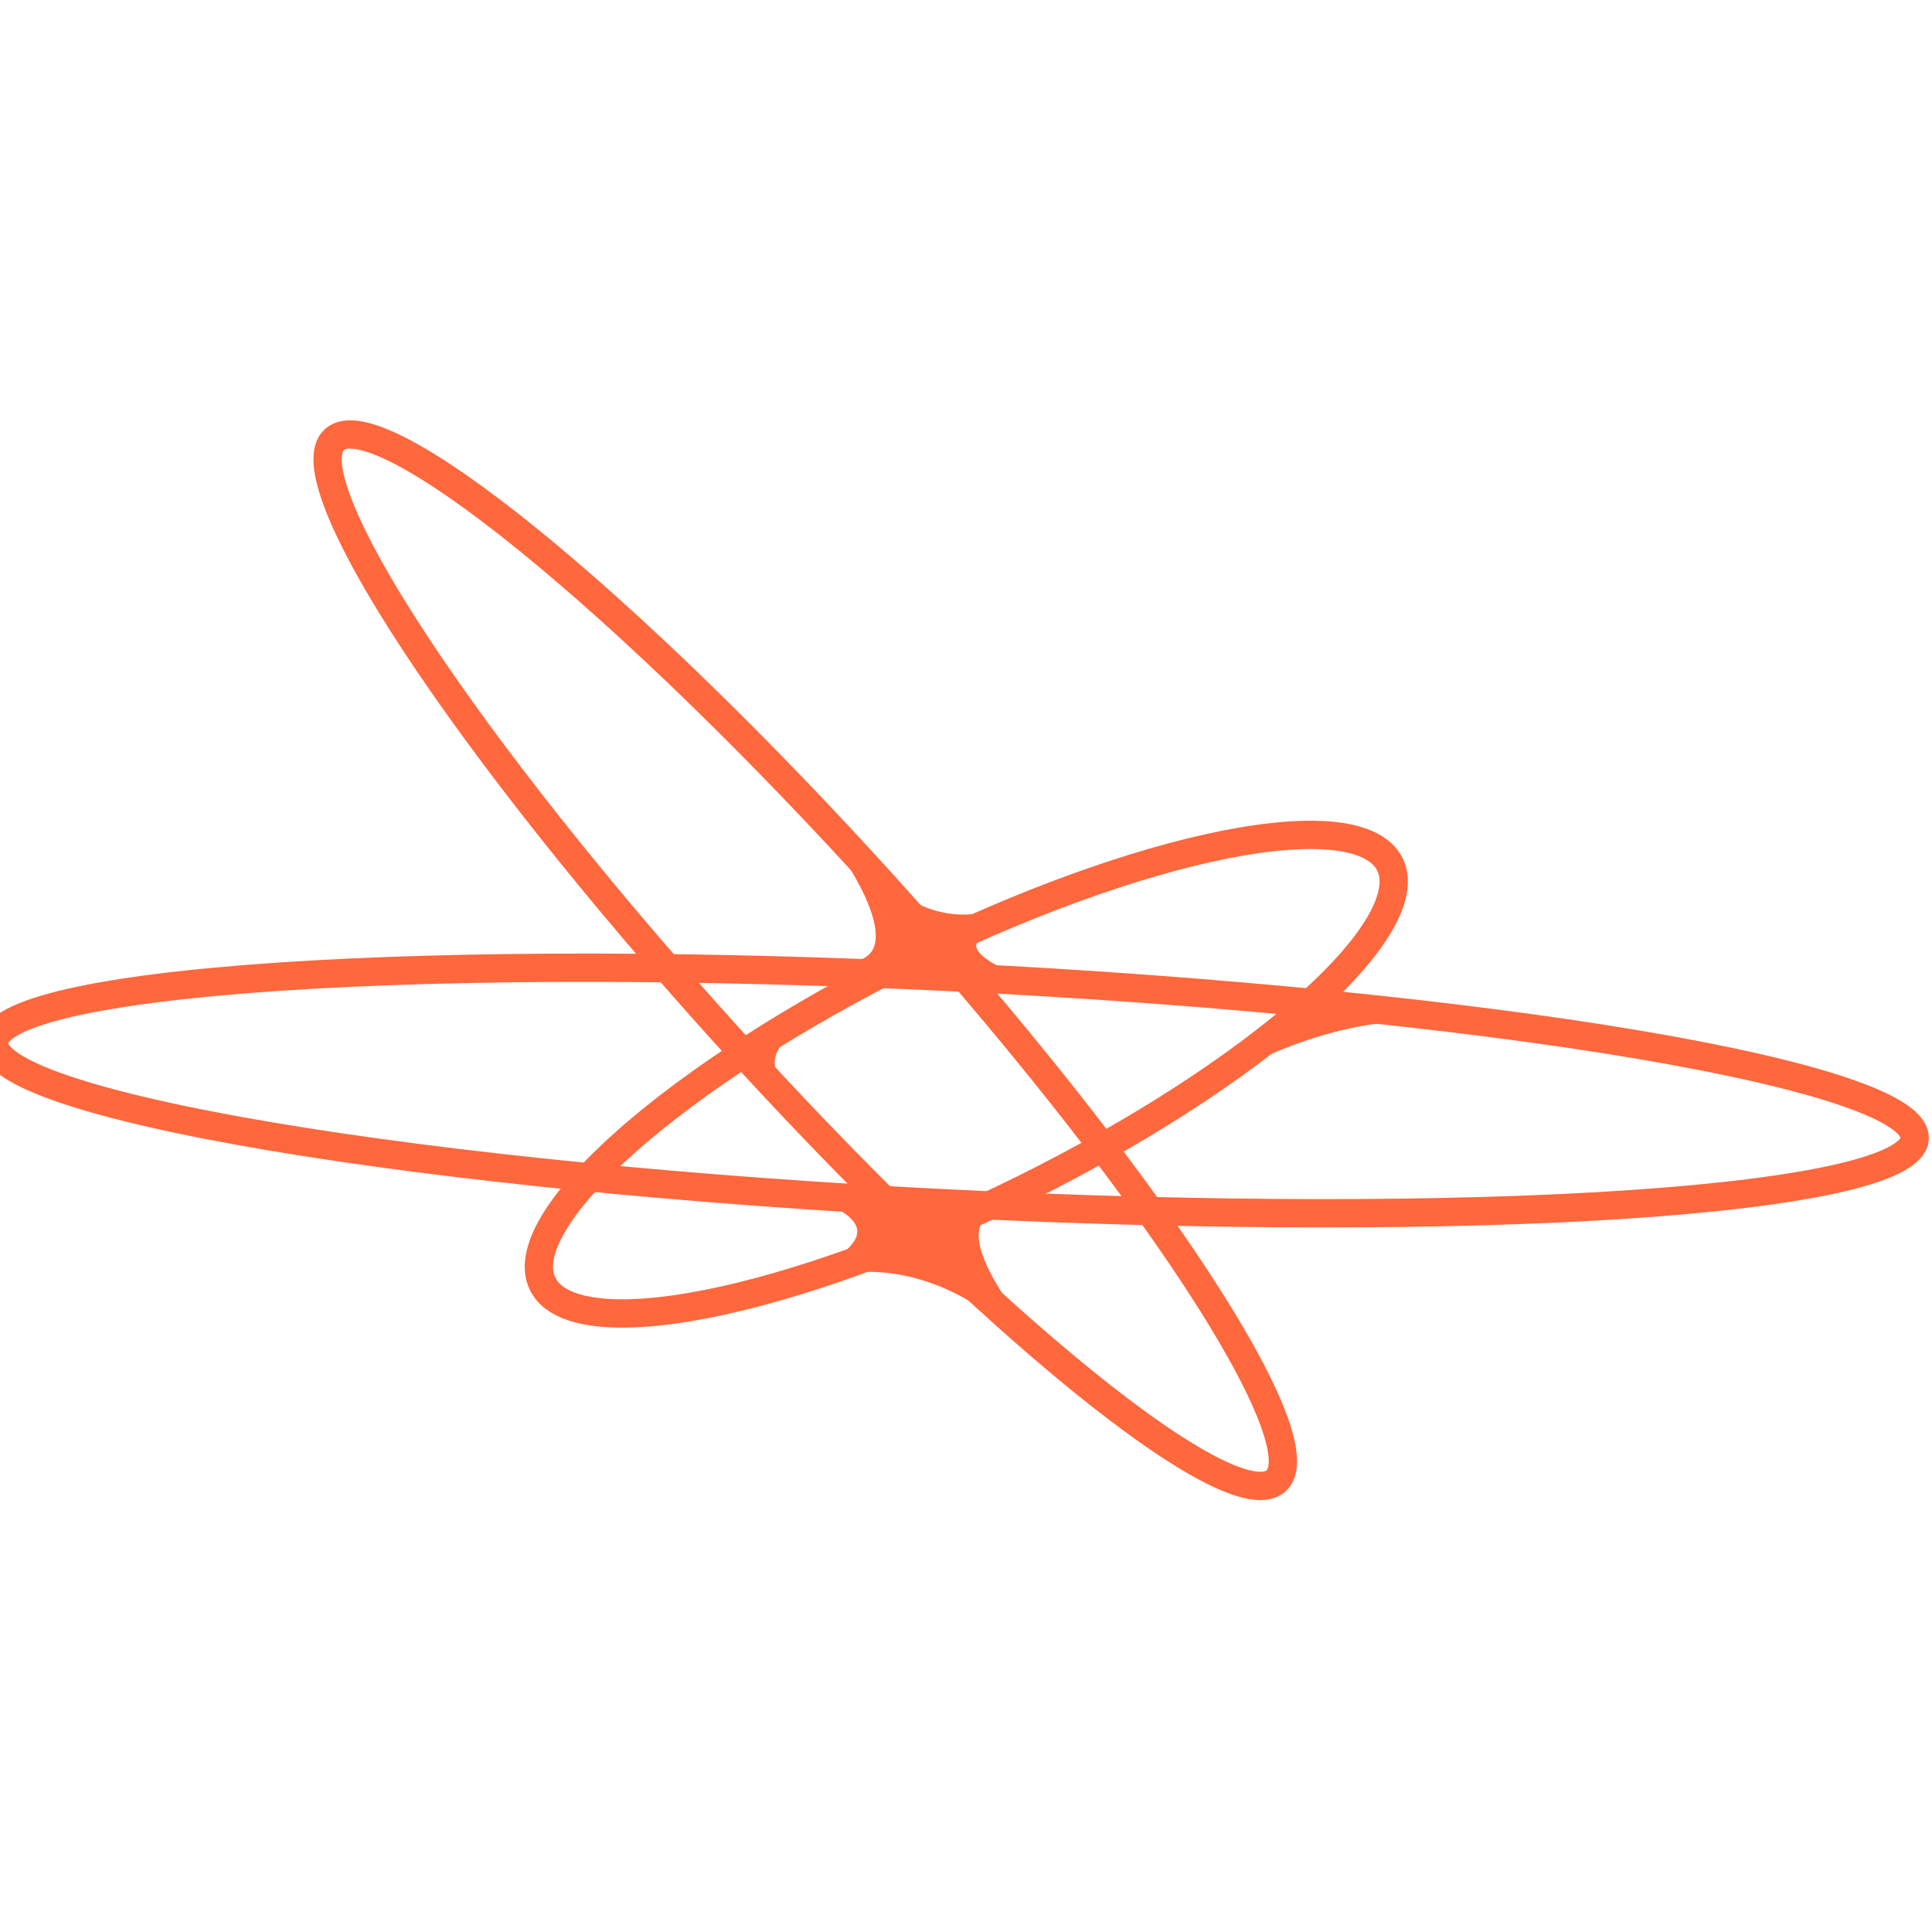 <svg version="1.0" preserveAspectRatio="xMidYMid meet" height="1000" viewBox="0 0 750 750" zoomAndPan="magnify" width="1000" xmlns:xlink="http://www.w3.org/1999/xlink" xmlns="http://www.w3.org/2000/svg"><defs><clipPath id="079d40dcca"><path clip-rule="nonzero" d="M 0 163.125 L 654 163.125 L 654 582.375 L 0 582.375 Z M 0 163.125"></path></clipPath><clipPath id="44aabd0b9c"><path clip-rule="nonzero" d="M 0 220 L 749.637 220 L 749.637 582.375 L 0 582.375 Z M 0 220"></path></clipPath><clipPath id="d2526843be"><path clip-rule="nonzero" d="M 53 168 L 697 168 L 697 582.375 L 53 582.375 Z M 53 168"></path></clipPath><clipPath id="a6b39d941c"><path clip-rule="nonzero" d="M 257 402 L 466 402 L 466 582.375 L 257 582.375 Z M 257 402"></path></clipPath></defs><g clip-path="url(#079d40dcca)"><path stroke-miterlimit="10" stroke-opacity="1" stroke-width="2.5" stroke="#ff673d" d="M 82.53 47.67 C 82.53 48.685 82.527 49.699 82.518 50.712 C 82.51 51.726 82.499 52.737 82.484 53.747 C 82.469 54.757 82.449 55.763 82.426 56.767 C 82.404 57.771 82.377 58.771 82.345 59.766 C 82.315 60.76 82.281 61.751 82.243 62.735 C 82.205 63.719 82.163 64.697 82.117 65.667 C 82.071 66.639 82.022 67.602 81.97 68.557 C 81.917 69.513 81.86 70.459 81.8 71.396 C 81.739 72.334 81.676 73.261 81.609 74.178 C 81.542 75.096 81.472 76.002 81.397 76.897 C 81.324 77.791 81.246 78.674 81.165 79.545 C 81.085 80.414 81.001 81.272 80.913 82.115 C 80.826 82.959 80.736 83.788 80.643 84.604 C 80.549 85.419 80.453 86.218 80.353 87.003 C 80.254 87.787 80.151 88.555 80.046 89.306 C 79.941 90.058 79.832 90.793 79.721 91.511 C 79.61 92.228 79.497 92.927 79.38 93.609 C 79.265 94.29 79.145 94.953 79.024 95.597 C 78.903 96.241 78.779 96.865 78.653 97.469 C 78.527 98.074 78.398 98.657 78.268 99.221 C 78.138 99.785 78.005 100.328 77.87 100.849 C 77.736 101.37 77.599 101.871 77.461 102.35 C 77.322 102.827 77.182 103.283 77.041 103.717 C 76.899 104.151 76.755 104.562 76.609 104.951 C 76.465 105.338 76.319 105.704 76.171 106.046 C 76.023 106.387 75.874 106.705 75.723 107 C 75.574 107.295 75.423 107.566 75.27 107.812 C 75.118 108.059 74.965 108.281 74.811 108.479 C 74.657 108.677 74.503 108.85 74.347 108.999 C 74.192 109.148 74.036 109.272 73.88 109.372 C 73.723 109.471 73.567 109.545 73.411 109.595 C 73.254 109.645 73.097 109.67 72.94 109.67 C 72.783 109.67 72.626 109.645 72.47 109.596 C 72.312 109.545 72.156 109.471 72 109.371 C 71.844 109.272 71.688 109.148 71.533 108.999 C 71.378 108.85 71.223 108.677 71.069 108.478 C 70.915 108.281 70.762 108.058 70.609 107.812 C 70.457 107.565 70.306 107.295 70.156 107.001 C 70.006 106.705 69.857 106.387 69.709 106.046 C 69.561 105.704 69.415 105.339 69.27 104.95 C 69.125 104.562 68.982 104.151 68.84 103.717 C 68.698 103.283 68.558 102.828 68.42 102.349 C 68.281 101.87 68.144 101.371 68.009 100.849 C 67.875 100.327 67.742 99.785 67.612 99.221 C 67.482 98.657 67.353 98.073 67.228 97.469 C 67.102 96.864 66.978 96.241 66.856 95.597 C 66.735 94.953 66.616 94.29 66.5 93.61 C 66.383 92.928 66.27 92.228 66.159 91.511 C 66.048 90.793 65.94 90.058 65.835 89.306 C 65.729 88.555 65.627 87.787 65.527 87.003 C 65.427 86.218 65.331 85.419 65.237 84.603 C 65.143 83.789 65.053 82.959 64.967 82.115 C 64.879 81.272 64.795 80.414 64.714 79.544 C 64.634 78.674 64.557 77.791 64.483 76.897 C 64.409 76.002 64.338 75.095 64.271 74.178 C 64.203 73.261 64.14 72.334 64.08 71.397 C 64.02 70.459 63.964 69.512 63.911 68.557 C 63.858 67.602 63.808 66.639 63.763 65.668 C 63.718 64.697 63.675 63.719 63.637 62.735 C 63.6 61.75 63.565 60.761 63.534 59.766 C 63.504 58.77 63.477 57.771 63.454 56.767 C 63.43 55.764 63.412 54.757 63.396 53.747 C 63.381 52.738 63.369 51.726 63.362 50.712 C 63.354 49.698 63.35 48.685 63.35 47.67 C 63.35 46.656 63.353 45.641 63.361 44.628 C 63.37 43.614 63.381 42.603 63.396 41.593 C 63.412 40.583 63.431 39.577 63.454 38.573 C 63.476 37.569 63.503 36.569 63.535 35.574 C 63.565 34.58 63.599 33.589 63.637 32.605 C 63.675 31.621 63.717 30.644 63.763 29.673 C 63.808 28.701 63.858 27.738 63.91 26.783 C 63.963 25.827 64.02 24.881 64.08 23.944 C 64.14 23.006 64.204 22.079 64.271 21.162 C 64.337 20.244 64.408 19.338 64.483 18.443 C 64.556 17.549 64.634 16.666 64.715 15.795 C 64.795 14.926 64.879 14.068 64.966 13.225 C 65.054 12.381 65.143 11.552 65.237 10.736 C 65.331 9.921 65.427 9.122 65.527 8.337 C 65.626 7.553 65.729 6.785 65.834 6.034 C 65.94 5.281 66.048 4.547 66.159 3.829 C 66.27 3.112 66.383 2.413 66.5 1.731 C 66.617 1.05 66.735 0.387 66.856 -0.257 C 66.977 -0.901 67.101 -1.524 67.228 -2.129 C 67.353 -2.734 67.482 -3.317 67.612 -3.881 C 67.742 -4.445 67.875 -4.988 68.009 -5.509 C 68.145 -6.031 68.281 -6.531 68.42 -7.009 C 68.557 -7.487 68.698 -7.943 68.84 -8.377 C 68.982 -8.812 69.125 -9.222 69.271 -9.611 C 69.415 -9.998 69.562 -10.364 69.709 -10.706 C 69.857 -11.047 70.006 -11.365 70.157 -11.66 C 70.307 -11.955 70.457 -12.226 70.61 -12.472 C 70.762 -12.719 70.915 -12.941 71.069 -13.139 C 71.223 -13.337 71.377 -13.51 71.533 -13.659 C 71.688 -13.808 71.844 -13.932 72 -14.032 C 72.157 -14.131 72.313 -14.205 72.469 -14.255 C 72.626 -14.305 72.783 -14.33 72.94 -14.33 C 73.097 -14.33 73.253 -14.305 73.411 -14.255 C 73.567 -14.205 73.724 -14.131 73.88 -14.031 C 74.036 -13.932 74.192 -13.808 74.347 -13.659 C 74.502 -13.51 74.657 -13.337 74.811 -13.138 C 74.964 -12.941 75.118 -12.718 75.271 -12.472 C 75.423 -12.225 75.574 -11.955 75.724 -11.661 C 75.874 -11.366 76.023 -11.048 76.171 -10.706 C 76.319 -10.364 76.465 -9.999 76.61 -9.611 C 76.755 -9.222 76.898 -8.811 77.04 -8.377 C 77.182 -7.943 77.322 -7.488 77.46 -7.009 C 77.599 -6.53 77.736 -6.031 77.871 -5.509 C 78.005 -4.987 78.138 -4.445 78.268 -3.881 C 78.398 -3.317 78.527 -2.733 78.653 -2.129 C 78.778 -1.524 78.902 -0.901 79.023 -0.257 C 79.145 0.387 79.263 1.05 79.38 1.73 C 79.497 2.412 79.61 3.112 79.721 3.829 C 79.832 4.547 79.94 5.282 80.046 6.033 C 80.151 6.785 80.253 7.553 80.353 8.337 C 80.453 9.122 80.549 9.921 80.643 10.737 C 80.736 11.551 80.827 12.381 80.914 13.225 C 81.001 14.068 81.085 14.926 81.166 15.796 C 81.246 16.666 81.323 17.549 81.397 18.443 C 81.471 19.338 81.542 20.245 81.61 21.161 C 81.677 22.079 81.74 23.006 81.8 23.943 C 81.86 24.881 81.916 25.828 81.969 26.783 C 82.022 27.738 82.071 28.701 82.117 29.672 C 82.163 30.644 82.205 31.621 82.243 32.605 C 82.28 33.59 82.315 34.579 82.346 35.574 C 82.376 36.57 82.403 37.569 82.426 38.573 C 82.449 39.576 82.468 40.583 82.484 41.593 C 82.499 42.602 82.51 43.614 82.518 44.628 C 82.526 45.642 82.53 46.655 82.53 47.67 Z M 82.53 47.67" stroke-linejoin="miter" fill="none" transform="matrix(3.257, -2.951, 2.948, 3.26, -65.505, 432.597)" stroke-linecap="butt"></path></g><g clip-path="url(#44aabd0b9c)"><path stroke-miterlimit="10" stroke-opacity="1" stroke-width="2.5" stroke="#ff673d" d="M 96.12 59.16 C 96.12 60.551 96.116 61.941 96.108 63.33 C 96.1 64.719 96.088 66.105 96.072 67.49 C 96.056 68.873 96.036 70.254 96.012 71.63 C 95.987 73.005 95.96 74.374 95.928 75.739 C 95.896 77.103 95.861 78.459 95.821 79.808 C 95.781 81.157 95.737 82.498 95.689 83.828 C 95.643 85.159 95.591 86.48 95.536 87.789 C 95.481 89.098 95.422 90.396 95.36 91.68 C 95.297 92.965 95.231 94.236 95.161 95.494 C 95.091 96.751 95.018 97.993 94.94 99.219 C 94.863 100.445 94.783 101.656 94.698 102.849 C 94.614 104.042 94.527 105.216 94.436 106.373 C 94.345 107.528 94.251 108.666 94.154 109.782 C 94.057 110.899 93.957 111.996 93.853 113.07 C 93.749 114.146 93.642 115.198 93.532 116.229 C 93.423 117.26 93.31 118.267 93.194 119.25 C 93.079 120.234 92.96 121.192 92.839 122.126 C 92.718 123.06 92.594 123.968 92.467 124.85 C 92.341 125.733 92.212 126.588 92.081 127.417 C 91.95 128.245 91.816 129.045 91.68 129.819 C 91.544 130.591 91.406 131.334 91.266 132.05 C 91.126 132.765 90.983 133.45 90.84 134.106 C 90.695 134.761 90.549 135.386 90.401 135.981 C 90.254 136.575 90.104 137.139 89.953 137.671 C 89.802 138.203 89.649 138.704 89.495 139.172 C 89.342 139.641 89.186 140.077 89.03 140.481 C 88.874 140.885 88.716 141.255 88.558 141.593 C 88.399 141.932 88.239 142.236 88.079 142.508 C 87.918 142.778 87.758 143.016 87.596 143.22 C 87.434 143.425 87.271 143.595 87.109 143.731 C 86.946 143.867 86.783 143.969 86.62 144.038 C 86.457 144.105 86.294 144.14 86.13 144.14 C 85.966 144.14 85.803 144.106 85.64 144.037 C 85.477 143.969 85.313 143.867 85.151 143.731 C 84.988 143.594 84.826 143.424 84.664 143.22 C 84.502 143.016 84.341 142.778 84.181 142.507 C 84.021 142.236 83.861 141.931 83.702 141.593 C 83.544 141.255 83.387 140.885 83.23 140.481 C 83.074 140.077 82.918 139.641 82.764 139.172 C 82.61 138.704 82.458 138.204 82.307 137.672 C 82.156 137.139 82.006 136.576 81.858 135.981 C 81.711 135.386 81.565 134.762 81.421 134.105 C 81.276 133.45 81.134 132.765 80.994 132.049 C 80.854 131.335 80.716 130.591 80.579 129.818 C 80.444 129.046 80.31 128.245 80.179 127.416 C 80.048 126.588 79.919 125.732 79.792 124.85 C 79.666 123.968 79.542 123.06 79.421 122.126 C 79.3 121.192 79.182 120.234 79.066 119.25 C 78.95 118.267 78.838 117.259 78.728 116.229 C 78.618 115.198 78.511 114.146 78.407 113.071 C 78.304 111.996 78.203 110.9 78.106 109.783 C 78.008 108.666 77.914 107.529 77.824 106.372 C 77.732 105.216 77.646 104.041 77.561 102.848 C 77.477 101.656 77.396 100.446 77.319 99.219 C 77.242 97.993 77.169 96.751 77.099 95.494 C 77.029 94.236 76.963 92.965 76.9 91.68 C 76.838 90.396 76.779 89.098 76.724 87.789 C 76.669 86.479 76.617 85.159 76.57 83.828 C 76.522 82.498 76.479 81.157 76.439 79.809 C 76.4 78.459 76.364 77.103 76.332 75.739 C 76.3 74.375 76.272 73.005 76.248 71.63 C 76.224 70.253 76.204 68.873 76.188 67.49 C 76.172 66.105 76.16 64.718 76.152 63.33 C 76.144 61.94 76.14 60.551 76.14 59.16 C 76.14 57.769 76.144 56.379 76.152 54.99 C 76.16 53.601 76.172 52.215 76.188 50.83 C 76.204 49.447 76.224 48.066 76.248 46.69 C 76.272 45.315 76.3 43.946 76.332 42.581 C 76.363 41.217 76.4 39.861 76.44 38.512 C 76.479 37.163 76.523 35.822 76.57 34.492 C 76.618 33.161 76.669 31.84 76.724 30.531 C 76.779 29.222 76.837 27.924 76.901 26.64 C 76.963 25.355 77.03 24.083 77.1 22.826 C 77.169 21.569 77.243 20.327 77.32 19.101 C 77.396 17.874 77.478 16.664 77.561 15.471 C 77.645 14.278 77.733 13.104 77.824 11.947 C 77.915 10.792 78.008 9.654 78.106 8.538 C 78.203 7.421 78.304 6.324 78.408 5.25 C 78.511 4.174 78.618 3.122 78.727 2.091 C 78.838 1.06 78.951 0.053 79.066 -0.93 C 79.182 -1.914 79.3 -2.872 79.421 -3.806 C 79.542 -4.74 79.666 -5.648 79.792 -6.53 C 79.918 -7.413 80.048 -8.268 80.179 -9.097 C 80.31 -9.925 80.444 -10.725 80.58 -11.499 C 80.715 -12.271 80.854 -13.015 80.994 -13.73 C 81.135 -14.445 81.277 -15.13 81.421 -15.786 C 81.565 -16.441 81.711 -17.066 81.859 -17.661 C 82.007 -18.255 82.156 -18.819 82.307 -19.351 C 82.458 -19.883 82.611 -20.384 82.764 -20.852 C 82.919 -21.321 83.073 -21.757 83.23 -22.161 C 83.386 -22.565 83.544 -22.935 83.703 -23.273 C 83.861 -23.612 84.021 -23.916 84.181 -24.188 C 84.341 -24.458 84.502 -24.696 84.664 -24.9 C 84.826 -25.105 84.988 -25.275 85.15 -25.411 C 85.313 -25.547 85.477 -25.649 85.639 -25.718 C 85.803 -25.785 85.966 -25.82 86.13 -25.82 C 86.293 -25.82 86.457 -25.786 86.62 -25.718 C 86.783 -25.649 86.946 -25.547 87.109 -25.411 C 87.272 -25.275 87.435 -25.105 87.596 -24.9 C 87.757 -24.696 87.919 -24.458 88.079 -24.187 C 88.239 -23.916 88.399 -23.611 88.557 -23.273 C 88.716 -22.935 88.874 -22.565 89.03 -22.161 C 89.186 -21.757 89.341 -21.321 89.495 -20.852 C 89.649 -20.384 89.802 -19.884 89.953 -19.351 C 90.104 -18.819 90.253 -18.256 90.401 -17.661 C 90.549 -17.066 90.695 -16.442 90.839 -15.785 C 90.984 -15.13 91.125 -14.445 91.266 -13.729 C 91.406 -13.014 91.544 -12.271 91.68 -11.498 C 91.816 -10.726 91.95 -9.925 92.081 -9.096 C 92.213 -8.268 92.342 -7.412 92.467 -6.53 C 92.594 -5.648 92.718 -4.74 92.839 -3.806 C 92.96 -2.872 93.079 -1.914 93.194 -0.93 C 93.309 0.053 93.423 1.061 93.532 2.091 C 93.642 3.122 93.748 4.174 93.852 5.249 C 93.956 6.325 94.057 7.42 94.154 8.537 C 94.251 9.654 94.345 10.791 94.437 11.948 C 94.527 13.104 94.615 14.279 94.698 15.472 C 94.783 16.664 94.863 17.874 94.941 19.101 C 95.018 20.327 95.091 21.569 95.161 22.826 C 95.23 24.084 95.297 25.355 95.359 26.64 C 95.422 27.924 95.481 29.222 95.536 30.531 C 95.591 31.84 95.642 33.161 95.69 34.492 C 95.737 35.823 95.781 37.163 95.821 38.511 C 95.86 39.861 95.897 41.217 95.928 42.581 C 95.96 43.945 95.988 45.315 96.012 46.69 C 96.036 48.067 96.055 49.447 96.072 50.83 C 96.088 52.215 96.1 53.602 96.108 54.99 C 96.116 56.38 96.12 57.769 96.12 59.16 Z M 96.12 59.16" stroke-linejoin="miter" fill="none" transform="matrix(0.218, -4.392, 4.387, 0.219, 92.149, 788.656)" stroke-linecap="butt"></path></g><g clip-path="url(#d2526843be)"><path stroke-miterlimit="10" stroke-opacity="1" stroke-width="2.5" stroke="#ff673d" d="M 128.95 57.73 C 128.95 57.916 128.934 58.101 128.9 58.286 C 128.867 58.471 128.816 58.656 128.749 58.841 C 128.682 59.025 128.598 59.209 128.498 59.393 C 128.397 59.576 128.28 59.759 128.147 59.941 C 128.014 60.122 127.864 60.303 127.698 60.482 C 127.532 60.663 127.35 60.841 127.152 61.019 C 126.953 61.196 126.739 61.373 126.509 61.547 C 126.278 61.722 126.032 61.894 125.771 62.066 C 125.509 62.237 125.232 62.406 124.94 62.574 C 124.648 62.742 124.34 62.908 124.018 63.071 C 123.695 63.235 123.359 63.395 123.008 63.555 C 122.656 63.714 122.291 63.871 121.911 64.025 C 121.531 64.179 121.138 64.33 120.73 64.479 C 120.323 64.628 119.902 64.774 119.469 64.918 C 119.035 65.061 118.589 65.201 118.13 65.339 C 117.671 65.476 117.199 65.611 116.716 65.742 C 116.232 65.873 115.738 66.001 115.231 66.125 C 114.724 66.25 114.207 66.371 113.679 66.489 C 113.15 66.606 112.612 66.72 112.062 66.83 C 111.513 66.941 110.955 67.048 110.386 67.15 C 109.818 67.254 109.24 67.353 108.654 67.448 C 108.067 67.543 107.473 67.635 106.87 67.722 C 106.267 67.809 105.657 67.893 105.039 67.972 C 104.421 68.052 103.797 68.126 103.164 68.197 C 102.533 68.268 101.895 68.336 101.252 68.398 C 100.609 68.46 99.96 68.519 99.305 68.572 C 98.652 68.626 97.992 68.675 97.329 68.721 C 96.666 68.765 96 68.806 95.329 68.842 C 94.658 68.878 93.985 68.91 93.309 68.937 C 92.633 68.964 91.955 68.987 91.274 69.005 C 90.594 69.024 89.912 69.037 89.23 69.046 C 88.547 69.055 87.864 69.06 87.18 69.06 C 86.497 69.06 85.813 69.056 85.13 69.046 C 84.447 69.037 83.767 69.024 83.086 69.005 C 82.405 68.987 81.727 68.964 81.051 68.937 C 80.375 68.91 79.701 68.879 79.031 68.842 C 78.361 68.806 77.693 68.766 77.03 68.72 C 76.368 68.676 75.709 68.626 75.055 68.572 C 74.401 68.518 73.752 68.46 73.108 68.397 C 72.464 68.336 71.827 68.269 71.195 68.197 C 70.564 68.127 69.939 68.052 69.321 67.972 C 68.703 67.893 68.093 67.809 67.49 67.722 C 66.887 67.635 66.293 67.543 65.706 67.448 C 65.12 67.353 64.542 67.254 63.974 67.15 C 63.406 67.048 62.846 66.94 62.298 66.831 C 61.748 66.719 61.21 66.605 60.681 66.488 C 60.153 66.37 59.636 66.249 59.129 66.125 C 58.623 66.001 58.127 65.873 57.644 65.742 C 57.161 65.611 56.689 65.476 56.231 65.339 C 55.772 65.202 55.325 65.061 54.891 64.918 C 54.458 64.774 54.037 64.628 53.63 64.479 C 53.222 64.33 52.829 64.178 52.45 64.025 C 52.07 63.87 51.704 63.714 51.353 63.555 C 51.001 63.396 50.664 63.234 50.342 63.071 C 50.02 62.908 49.712 62.742 49.42 62.574 C 49.128 62.406 48.851 62.237 48.589 62.065 C 48.328 61.894 48.082 61.721 47.852 61.547 C 47.622 61.373 47.407 61.196 47.208 61.018 C 47.01 60.841 46.828 60.663 46.662 60.483 C 46.496 60.303 46.346 60.122 46.213 59.94 C 46.08 59.758 45.963 59.576 45.862 59.392 C 45.762 59.209 45.679 59.025 45.611 58.841 C 45.544 58.656 45.494 58.471 45.461 58.286 C 45.427 58.1 45.41 57.916 45.41 57.73 C 45.41 57.544 45.427 57.359 45.46 57.174 C 45.494 56.989 45.544 56.804 45.611 56.62 C 45.678 56.435 45.762 56.251 45.862 56.067 C 45.962 55.884 46.079 55.702 46.213 55.52 C 46.346 55.337 46.496 55.157 46.662 54.977 C 46.828 54.797 47.01 54.618 47.209 54.441 C 47.407 54.264 47.622 54.087 47.852 53.913 C 48.082 53.738 48.328 53.565 48.59 53.394 C 48.851 53.223 49.128 53.054 49.421 52.886 C 49.713 52.719 50.02 52.552 50.342 52.389 C 50.664 52.226 51.001 52.064 51.352 51.905 C 51.704 51.746 52.07 51.589 52.45 51.435 C 52.83 51.281 53.223 51.13 53.63 50.981 C 54.037 50.832 54.458 50.685 54.892 50.542 C 55.325 50.399 55.771 50.259 56.23 50.121 C 56.69 49.984 57.161 49.85 57.645 49.719 C 58.127 49.587 58.623 49.459 59.129 49.335 C 59.635 49.211 60.153 49.09 60.682 48.972 C 61.21 48.854 61.749 48.74 62.297 48.63 C 62.846 48.519 63.405 48.413 63.974 48.31 C 64.543 48.206 65.12 48.107 65.706 48.012 C 66.292 47.916 66.887 47.825 67.49 47.738 C 68.093 47.65 68.703 47.567 69.321 47.488 C 69.939 47.408 70.564 47.334 71.195 47.263 C 71.827 47.191 72.464 47.125 73.108 47.062 C 73.752 47 74.401 46.941 75.054 46.888 C 75.709 46.834 76.368 46.785 77.031 46.74 C 77.694 46.694 78.361 46.654 79.031 46.617 C 79.701 46.581 80.375 46.55 81.051 46.523 C 81.727 46.495 82.405 46.473 83.086 46.455 C 83.766 46.437 84.448 46.423 85.13 46.413 C 85.813 46.404 86.497 46.4 87.18 46.4 C 87.864 46.4 88.546 46.405 89.229 46.414 C 89.913 46.422 90.594 46.437 91.274 46.455 C 91.954 46.472 92.633 46.495 93.309 46.523 C 93.985 46.55 94.658 46.582 95.329 46.617 C 96 46.654 96.666 46.694 97.329 46.74 C 97.993 46.784 98.651 46.834 99.305 46.887 C 99.96 46.942 100.609 47 101.251 47.062 C 101.895 47.125 102.533 47.192 103.164 47.262 C 103.796 47.333 104.421 47.408 105.039 47.488 C 105.657 47.567 106.267 47.651 106.87 47.738 C 107.474 47.825 108.067 47.917 108.654 48.012 C 109.241 48.108 109.818 48.207 110.386 48.309 C 110.954 48.412 111.513 48.519 112.062 48.629 C 112.611 48.74 113.15 48.854 113.679 48.972 C 114.207 49.089 114.724 49.211 115.231 49.335 C 115.738 49.459 116.232 49.587 116.716 49.718 C 117.199 49.849 117.67 49.984 118.129 50.121 C 118.589 50.259 119.035 50.399 119.468 50.543 C 119.902 50.686 120.323 50.831 120.73 50.98 C 121.137 51.129 121.531 51.281 121.911 51.436 C 122.29 51.589 122.656 51.746 123.007 51.905 C 123.359 52.065 123.696 52.225 124.018 52.389 C 124.34 52.553 124.648 52.718 124.94 52.885 C 125.232 53.054 125.509 53.223 125.77 53.394 C 126.032 53.565 126.278 53.739 126.508 53.913 C 126.739 54.088 126.953 54.264 127.151 54.441 C 127.349 54.619 127.532 54.797 127.698 54.977 C 127.864 55.157 128.014 55.338 128.148 55.52 C 128.281 55.702 128.397 55.884 128.498 56.068 C 128.598 56.251 128.682 56.435 128.749 56.62 C 128.816 56.804 128.866 56.989 128.9 57.174 C 128.933 57.359 128.95 57.545 128.95 57.73 Z M 128.95 57.73" stroke-linejoin="miter" fill="none" transform="matrix(3.937, -1.95, 1.948, 3.942, -80.571, 359.424)" stroke-linecap="butt"></path></g><path stroke-miterlimit="10" stroke-opacity="1" stroke-width="1.5" stroke="#ff673d" d="M 75.62 36.41 C 75.62 36.41 84.81 48.06 76.33 48.72 L 90.96 49.41 C 90.96 49.41 82.1 46.45 91.94 43.02 C 91.94 43.02 83.2 48.88 75.62 36.41 Z M 75.62 36.41" stroke-linejoin="miter" fill-rule="nonzero" fill="#ff673d" fill-opacity="1" transform="matrix(4.393, 0, 0, 4.397, -7.829, 163.123)" stroke-linecap="butt"></path><path fill-rule="nonzero" fill-opacity="1" d="M 403.152 524.152 C 403.152 524.152 354.48 470.633 391.73 467.777 L 319.34 464.391 C 319.34 464.391 354.523 475.473 319.34 494.074 C 319.34 494.074 360.32 478.594 403.105 524.195 Z M 403.152 524.152" fill="#ff673d"></path><g clip-path="url(#a6b39d941c)"><path stroke-miterlimit="10" stroke-opacity="1" stroke-width="1" stroke="#ff673d" d="M 93.56 82.1 C 93.56 82.1 82.48 69.93 90.96 69.28 L 74.48 68.51 C 74.48 68.51 82.49 71.03 74.48 75.26 C 74.48 75.26 83.81 71.74 93.55 82.11 Z M 93.56 82.1" stroke-linejoin="miter" fill="none" transform="matrix(4.393, 0, 0, 4.397, -7.829, 163.123)" stroke-linecap="butt"></path></g><path stroke-miterlimit="10" stroke-opacity="1" stroke-width="1" stroke="#ff673d" d="M 73.65 52.54 C 73.65 52.54 66.05 55.61 72.03 60.21 L 67.59 56.04 L 73.66 52.55 Z M 73.65 52.54" stroke-linejoin="miter" fill-rule="nonzero" fill="#ff673d" fill-opacity="1" transform="matrix(4.393, 0, 0, 4.397, -7.829, 163.123)" stroke-linecap="butt"></path><path stroke-miterlimit="10" stroke-opacity="1" stroke-width="1" stroke="#ff673d" d="M 109.9 57.46 C 109.9 57.46 119.54 51.76 128.33 52.69 C 137.12 53.62 118.12 51.61 118.12 51.61 Z M 109.9 57.46" stroke-linejoin="miter" fill-rule="nonzero" fill="#ff673d" fill-opacity="1" transform="matrix(4.393, 0, 0, 4.397, -7.829, 163.123)" stroke-linecap="butt"></path></svg>